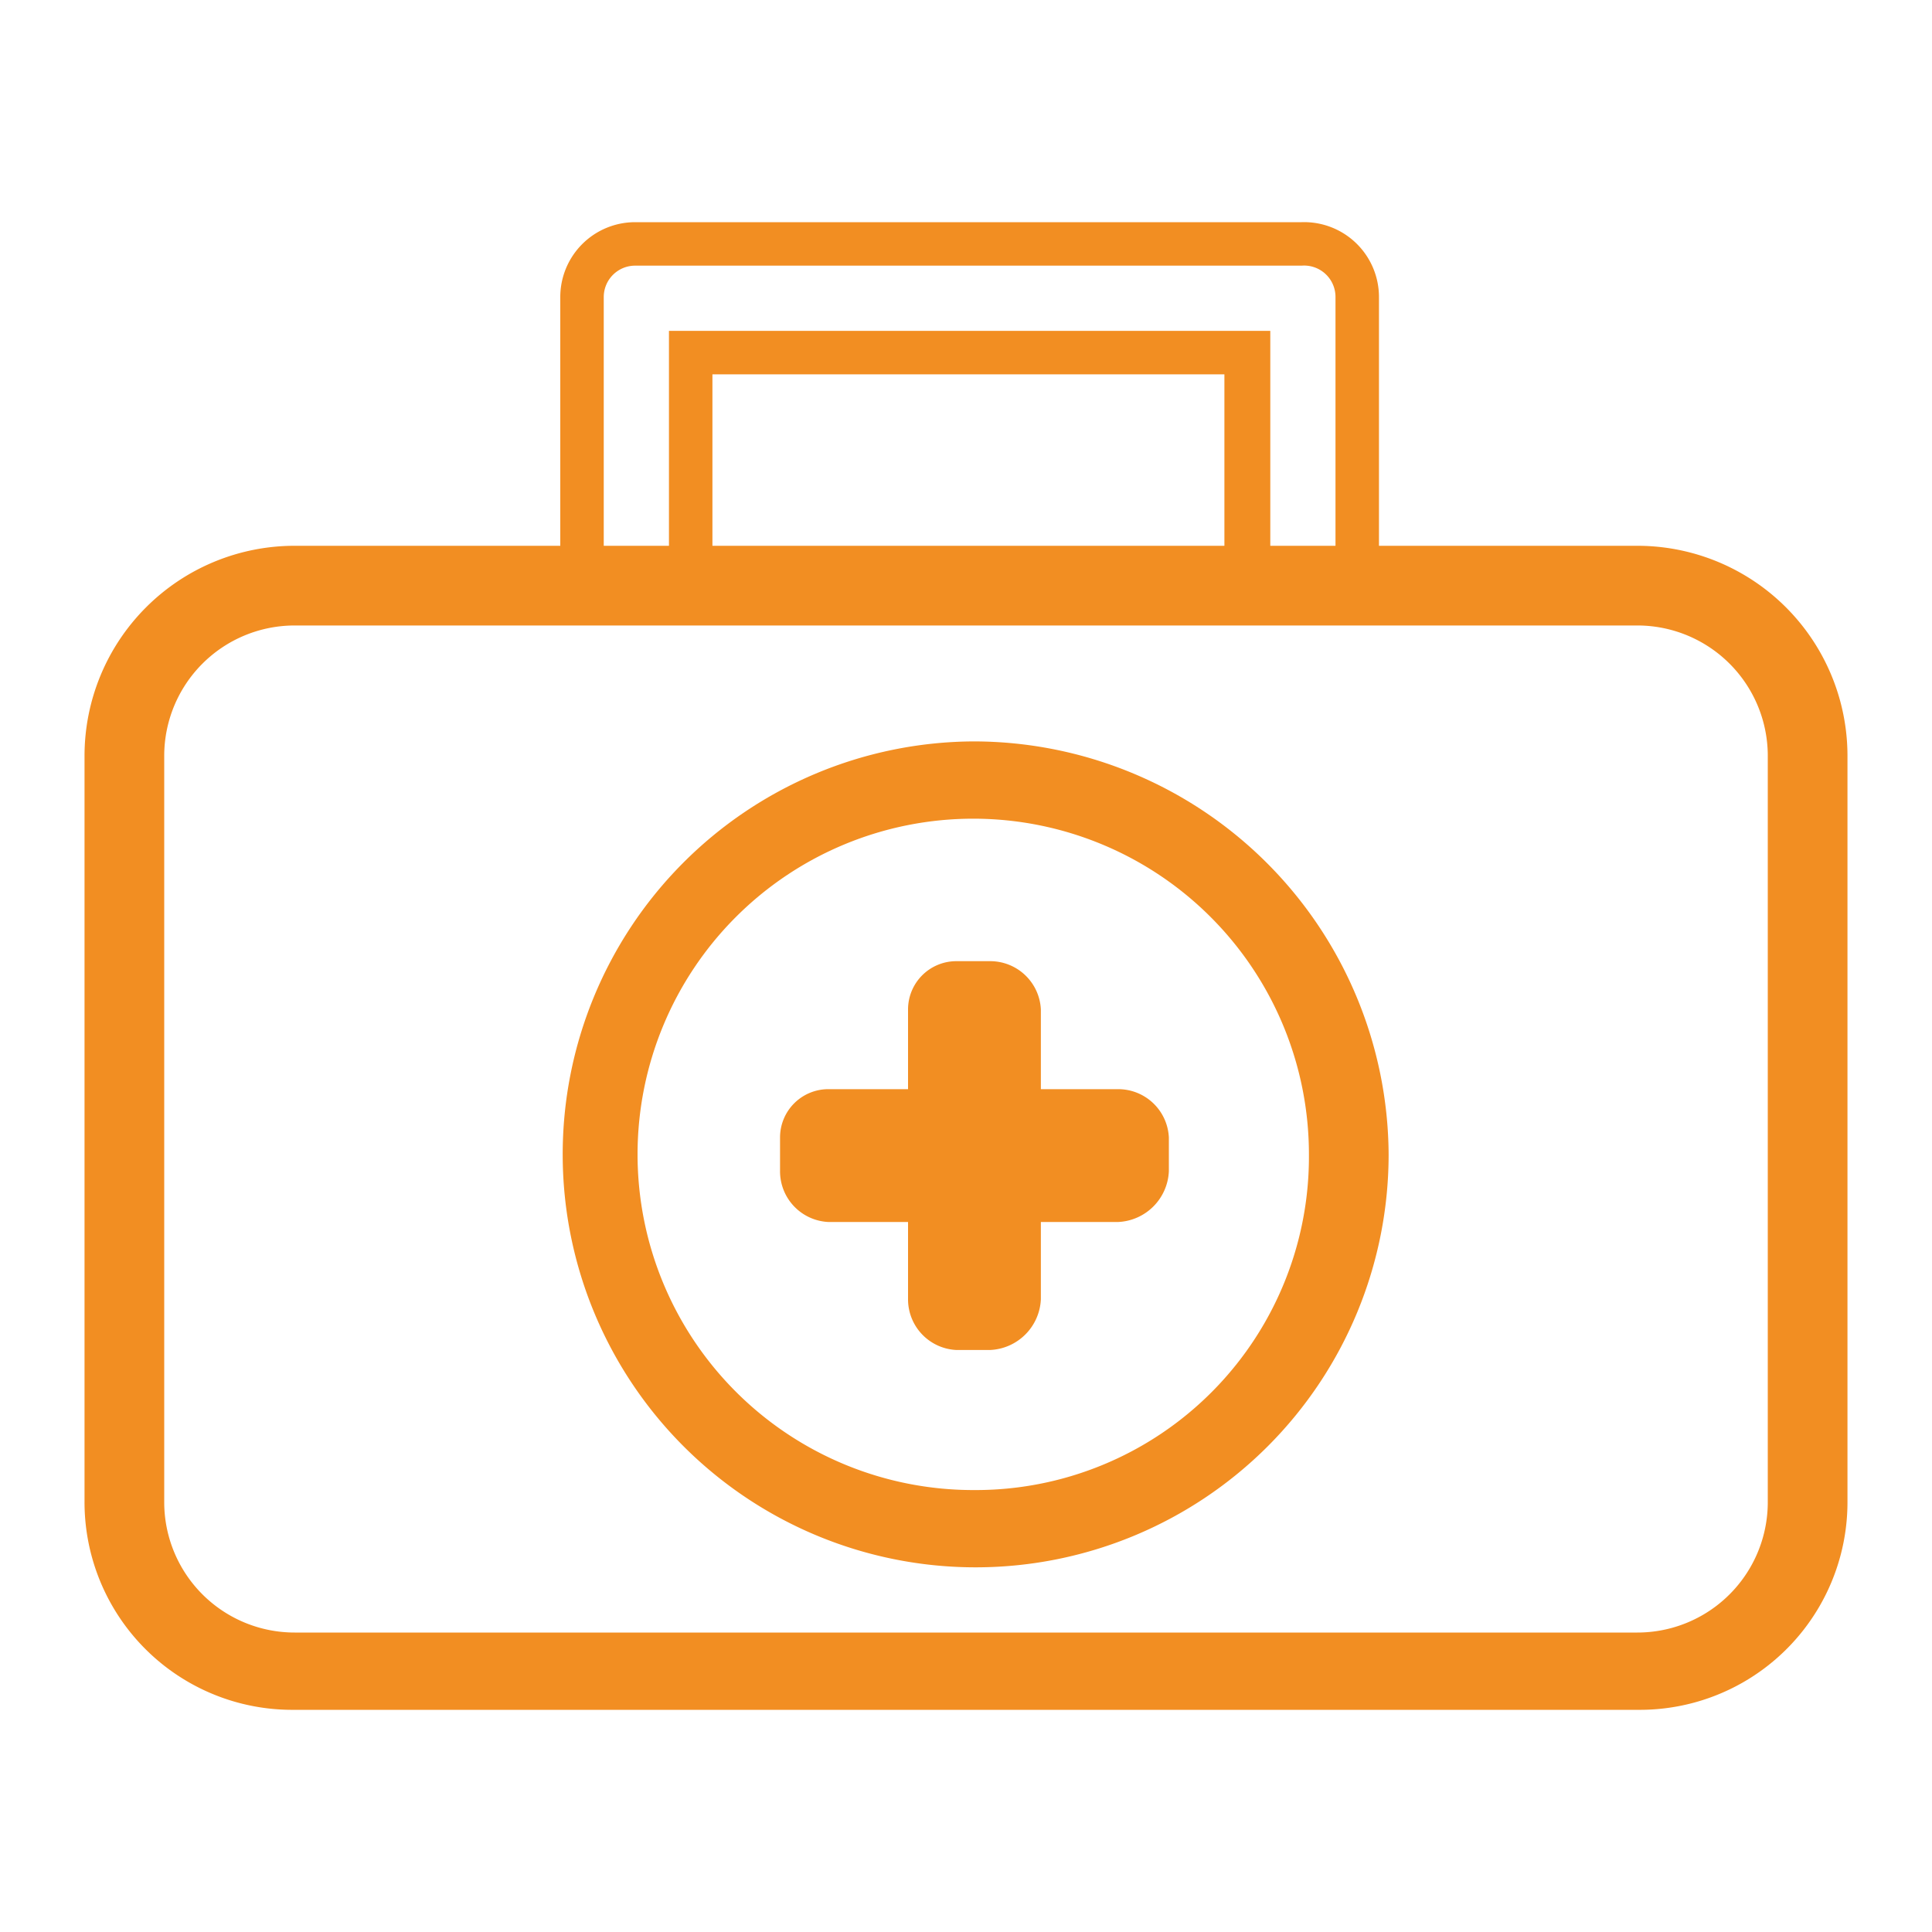 <svg id="Capa_1" data-name="Capa 1" xmlns="http://www.w3.org/2000/svg" viewBox="0 0 80 80">
  <title>iconos</title>
  <g>
    <path d="M40.3,30.7A17.1,17.1,0,1,0,57.5,47.8,17.2,17.2,0,0,0,40.3,30.7Zm0,31A13.9,13.9,0,1,1,54.2,47.8,13.8,13.8,0,0,1,40.3,61.7Z" fill="#f28e22"/>
    <path d="M67.8,22.6H57.1V12.3a3.1,3.1,0,0,0-3.2-3.1H26.3a3.1,3.1,0,0,0-3.1,3.1V22.6h-11a8.7,8.7,0,0,0-8.7,8.7V62.2a8.6,8.6,0,0,0,8.7,8.6H67.8a8.6,8.6,0,0,0,8.7-8.6V31.3A8.7,8.7,0,0,0,67.8,22.6ZM25,12.3A1.3,1.3,0,0,1,26.3,11H53.9a1.3,1.3,0,0,1,1.4,1.3V22.6H52.6V13.7H27.7v8.9H25ZM50.7,22.6H29.5V15.5H50.7ZM73.2,62.2a5.4,5.4,0,0,1-5.4,5.4H12.2a5.4,5.4,0,0,1-5.4-5.4V31.3a5.4,5.4,0,0,1,5.4-5.4H67.8a5.4,5.4,0,0,1,5.4,5.4Z" fill="#f28e22"/>
    <path d="M46.3,45.1H43.1V41.8a2.1,2.1,0,0,0-2.1-2H39.6a2,2,0,0,0-2,2v3.3H34.3a2,2,0,0,0-2,2v1.4a2.1,2.1,0,0,0,2,2.1h3.3v3.2a2.1,2.1,0,0,0,2,2.1H41a2.2,2.2,0,0,0,2.1-2.1V50.6h3.2a2.2,2.2,0,0,0,2.1-2.1V47.1A2.1,2.1,0,0,0,46.3,45.1Z" fill="#f28e22"/>
  </g>
</svg>
